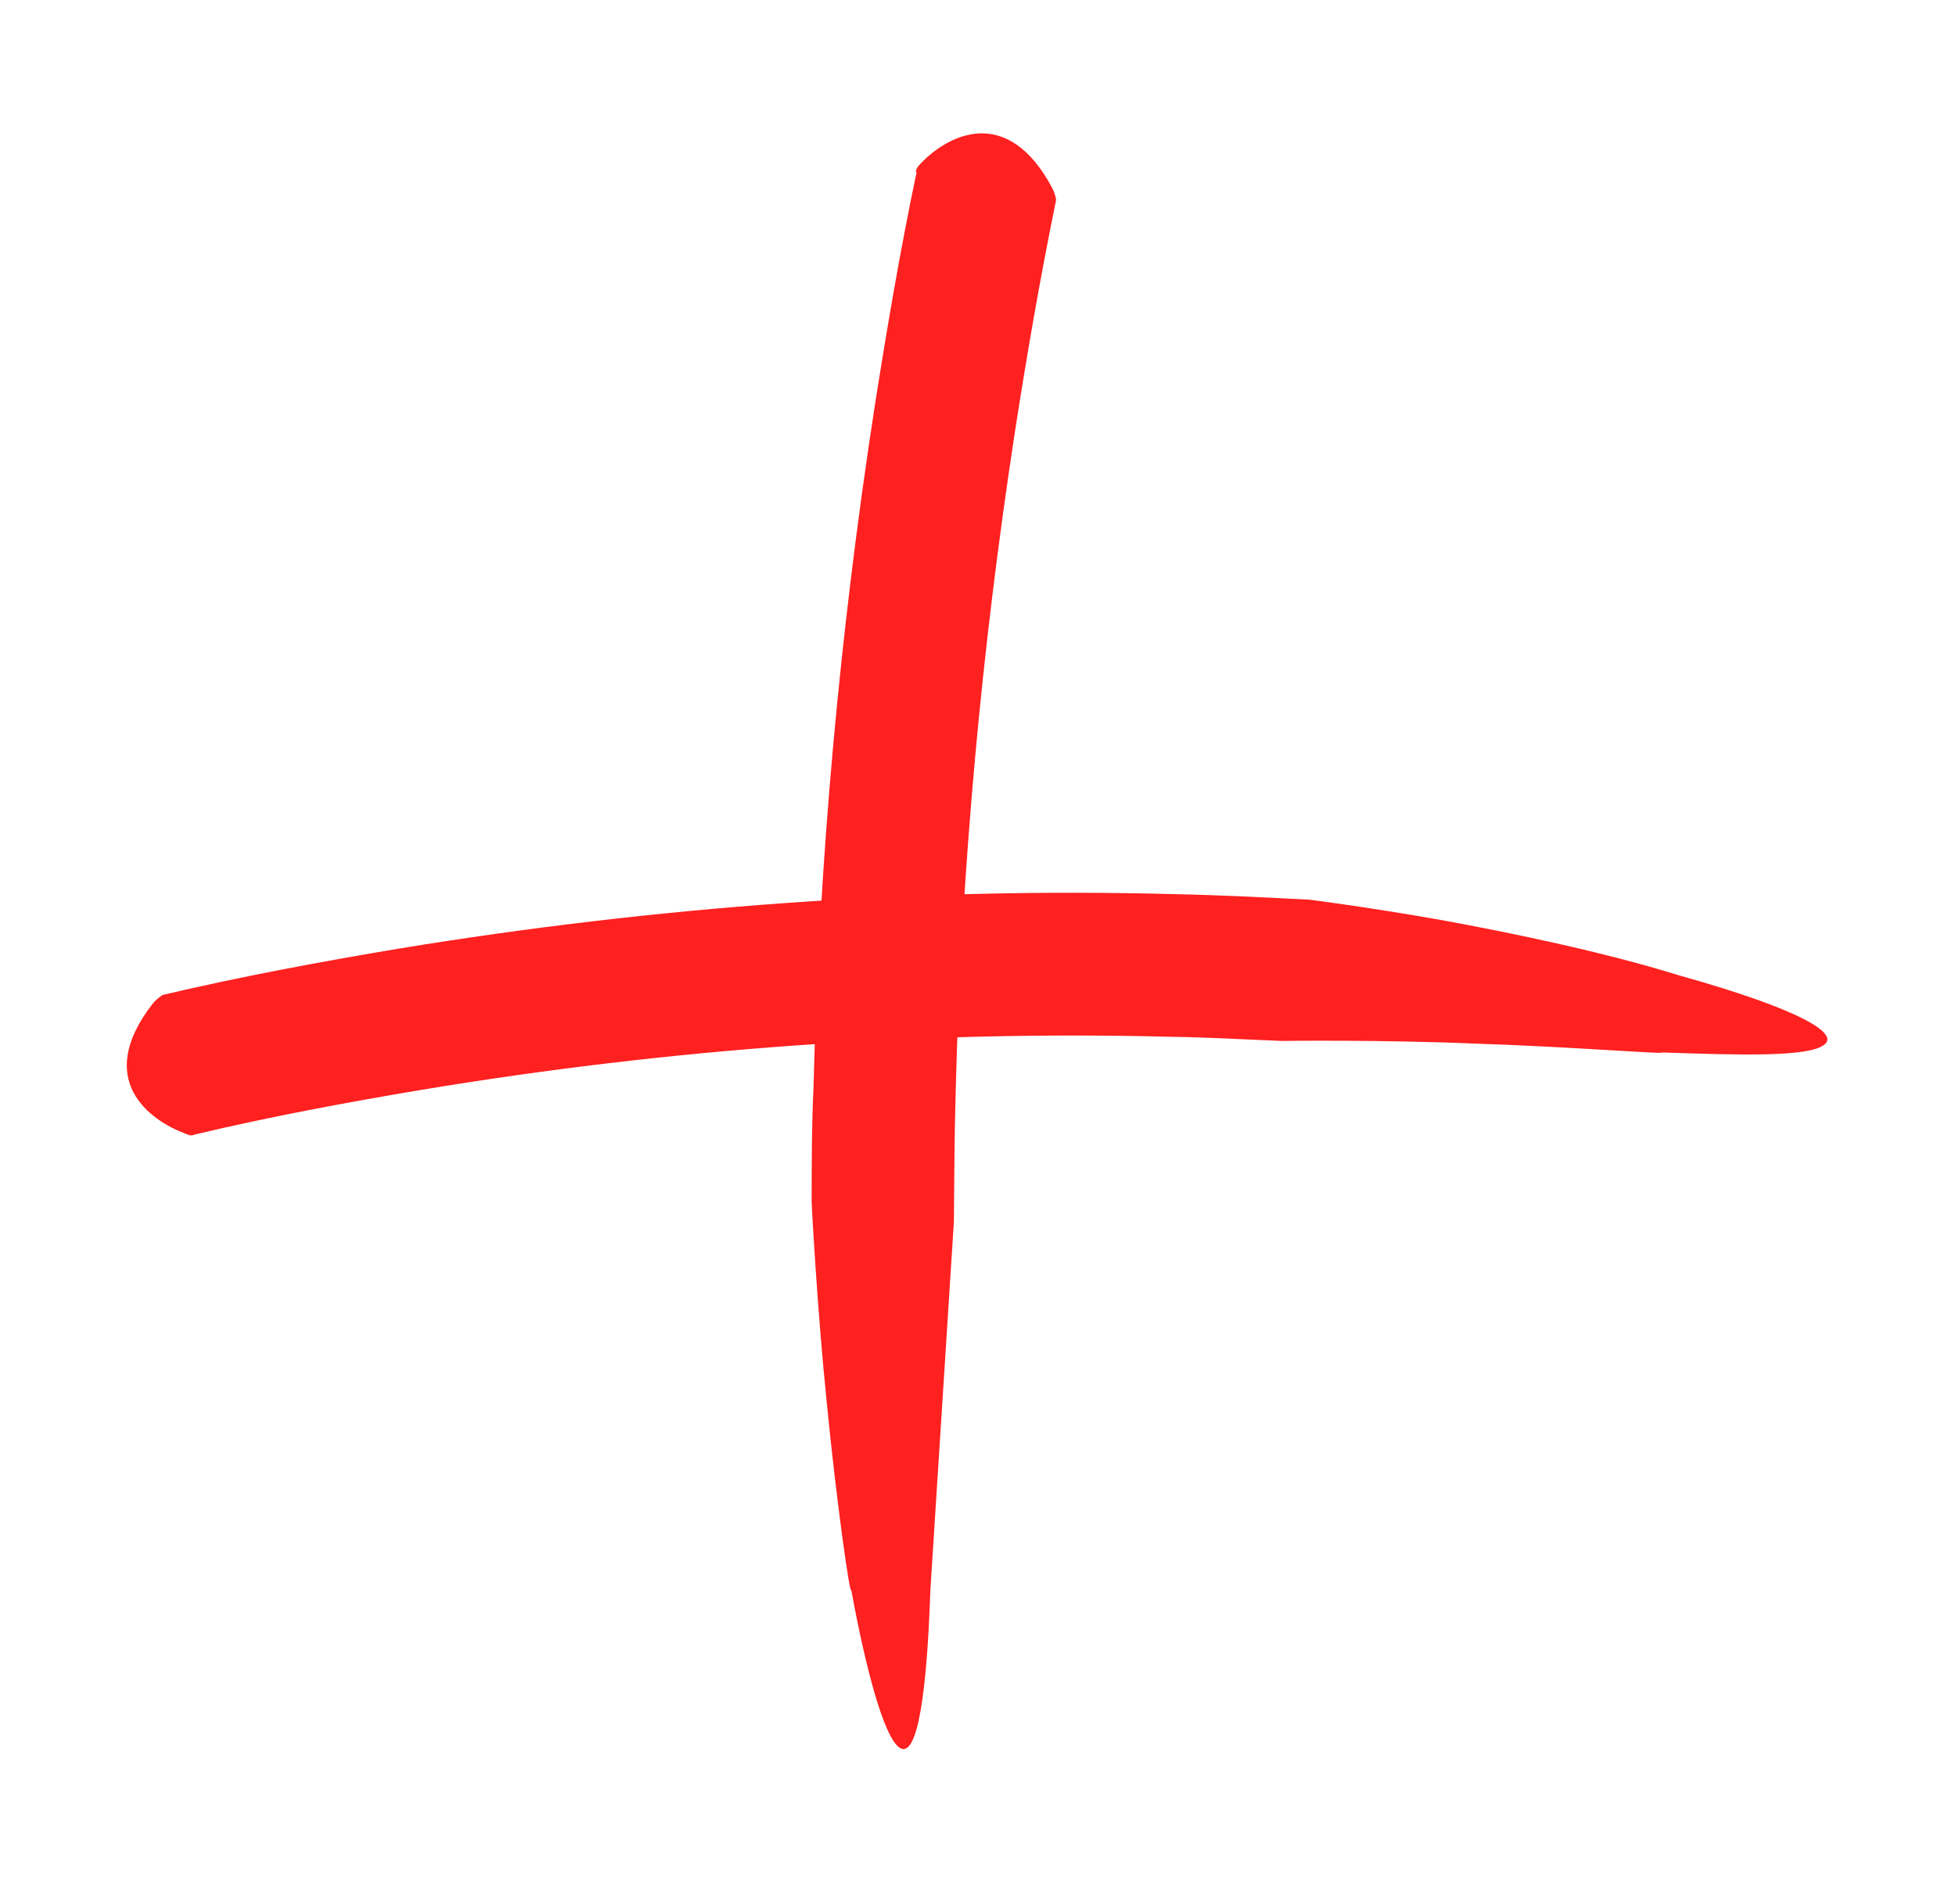 <svg width="76" height="74" viewBox="0 0 76 74" fill="none" xmlns="http://www.w3.org/2000/svg">
<g clip-path="url(#clip0_2957_56959)">
<path d="M7.558 44.101C7.433 44.137 7.379 44.137 7.182 44.047C5.841 43.547 3.606 41.973 5.948 38.987C5.984 38.933 6.217 38.718 6.324 38.665C9.364 37.95 12.44 37.377 15.533 36.859C25.475 35.231 35.579 34.48 45.646 34.749C47.399 34.784 49.133 34.874 50.868 34.963C50.868 34.963 53.014 35.231 55.875 35.732C58.736 36.251 62.33 37.002 65.209 37.896C70.127 39.273 71.486 40.203 70.86 40.614C70.234 41.079 67.659 41.007 64.547 40.9C64.852 40.989 61.168 40.685 57.413 40.56C53.657 40.399 49.813 40.453 49.813 40.453C48.364 40.399 46.934 40.31 45.485 40.292C35.758 40.042 26.012 40.757 16.409 42.348C13.423 42.849 10.455 43.403 7.522 44.101L7.558 44.101Z" fill="#FF2020"/>
<path d="M35.579 6.691C35.614 6.566 35.614 6.513 35.775 6.352C36.795 5.279 39.119 3.991 40.89 7.317C40.925 7.371 41.033 7.657 41.033 7.782C40.425 10.751 39.906 13.737 39.441 16.741C38.136 25.235 37.349 33.818 37.134 42.402C37.081 44.1 37.081 45.781 37.063 47.48C37.063 47.48 36.562 55.33 36.151 61.768C35.811 71.835 34.22 68.026 33.075 61.786C33.039 62.125 32.503 58.388 32.127 54.544C31.734 50.699 31.537 46.747 31.537 46.747C31.537 45.263 31.537 43.761 31.609 42.276C31.823 33.443 32.628 24.627 33.969 15.901C34.452 12.825 34.971 9.749 35.614 6.691L35.579 6.691Z" fill="#FF2020"/>
</g>
<defs>
<clipPath id="clip0_2957_56959">
<rect width="66.11" height="62.783" fill="white" transform="translate(4.929 5.189)"/>
</clipPath>
</defs>
</svg>
